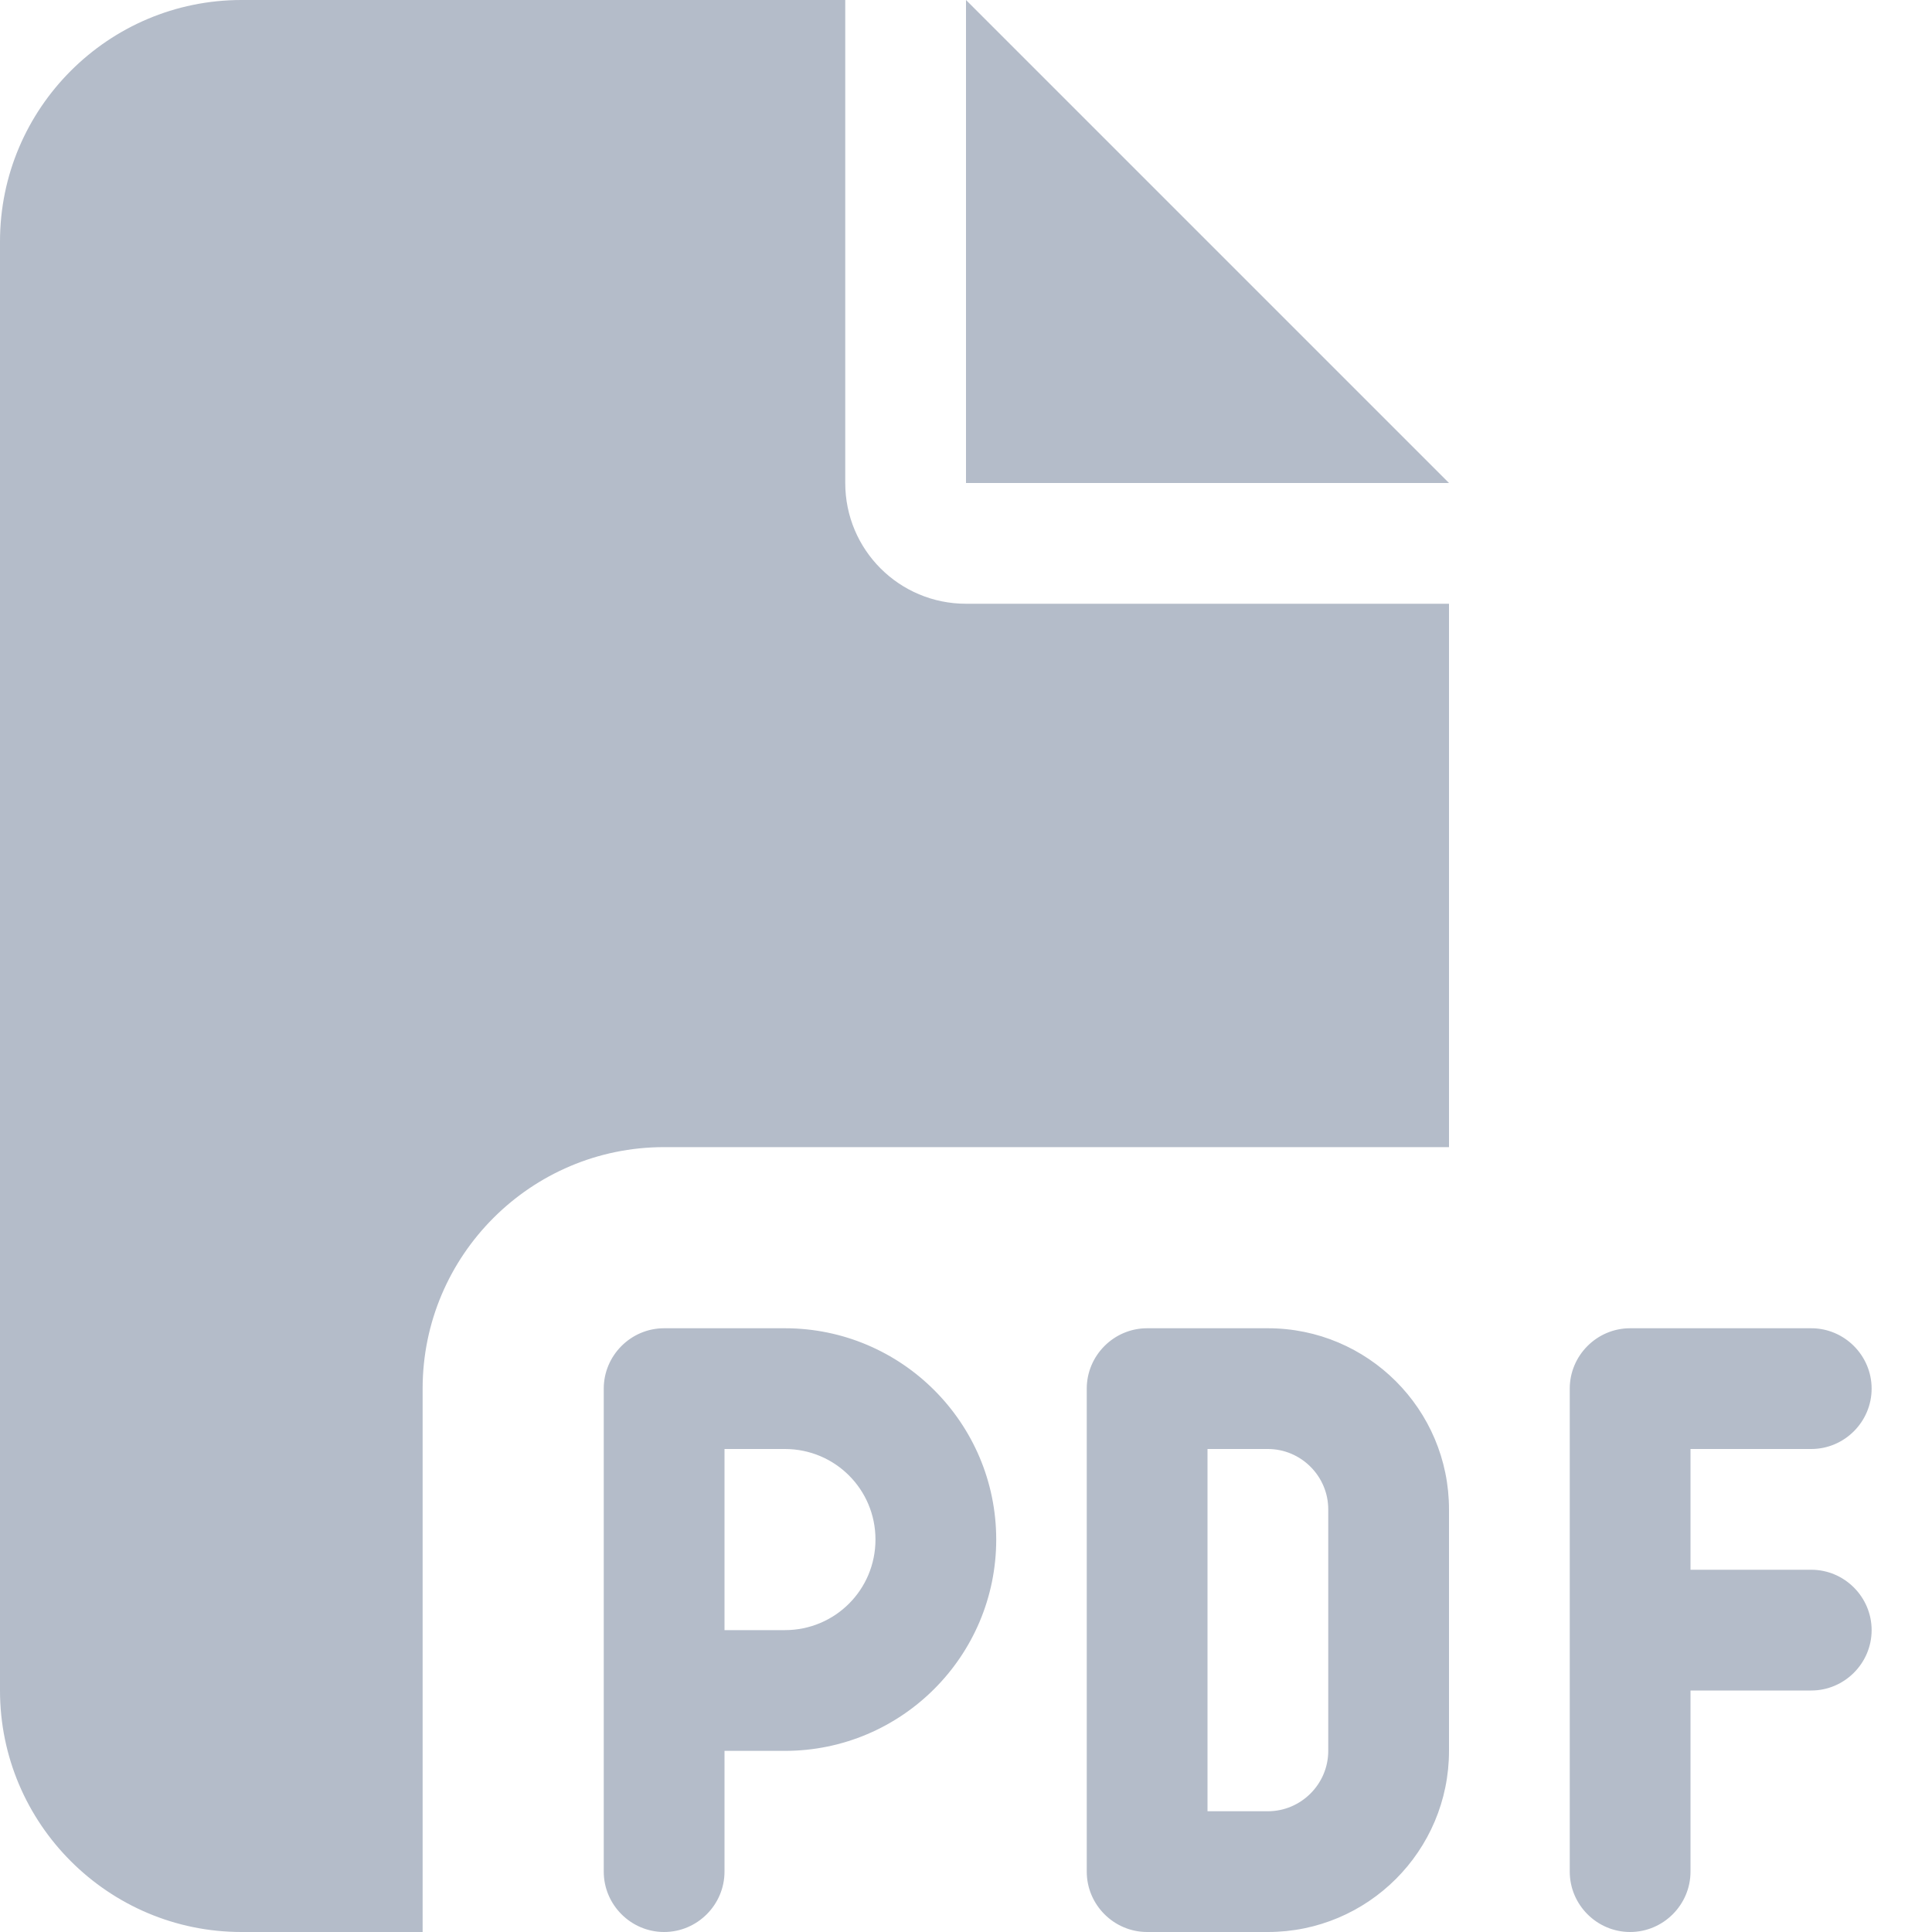 <svg width="28" height="28" viewBox="0 0 28 28" fill="none" xmlns="http://www.w3.org/2000/svg">
<g clip-path="url(#clip0_2077_23)">
<path d="M0 3.5C0 1.57 1.57 0 3.5 0H12.25V7C12.25 7.968 13.032 8.75 14 8.75H21V16.625H9.625C7.695 16.625 6.125 18.195 6.125 20.125V28H3.5C1.57 28 0 26.43 0 24.5V3.5ZM21 7H14V0L21 7ZM9.625 19.25H11.375C13.065 19.25 14.438 20.623 14.438 22.312C14.438 24.002 13.065 25.375 11.375 25.375H10.5V27.125C10.5 27.606 10.106 28 9.625 28C9.144 28 8.75 27.606 8.75 27.125V24.5V20.125C8.75 19.644 9.144 19.25 9.625 19.25ZM11.375 23.625C12.102 23.625 12.688 23.04 12.688 22.312C12.688 21.585 12.102 21 11.375 21H10.5V23.625H11.375ZM16.625 19.25H18.375C19.824 19.25 21 20.426 21 21.875V25.375C21 26.824 19.824 28 18.375 28H16.625C16.144 28 15.75 27.606 15.75 27.125V20.125C15.75 19.644 16.144 19.25 16.625 19.25ZM18.375 26.25C18.856 26.25 19.25 25.856 19.25 25.375V21.875C19.25 21.394 18.856 21 18.375 21H17.5V26.25H18.375ZM22.75 20.125C22.75 19.644 23.144 19.25 23.625 19.25H26.25C26.731 19.25 27.125 19.644 27.125 20.125C27.125 20.606 26.731 21 26.25 21H24.5V22.75H26.25C26.731 22.75 27.125 23.144 27.125 23.625C27.125 24.106 26.731 24.5 26.25 24.5H24.5V27.125C24.5 27.606 24.106 28 23.625 28C23.144 28 22.75 27.606 22.75 27.125V23.625V20.125Z" fill="#B4BCC9"/>
</g>
<defs>
<clipPath id="clip0_2077_23">
<rect width="28" height="28" fill="white"/>
</clipPath>
</defs>
</svg>
